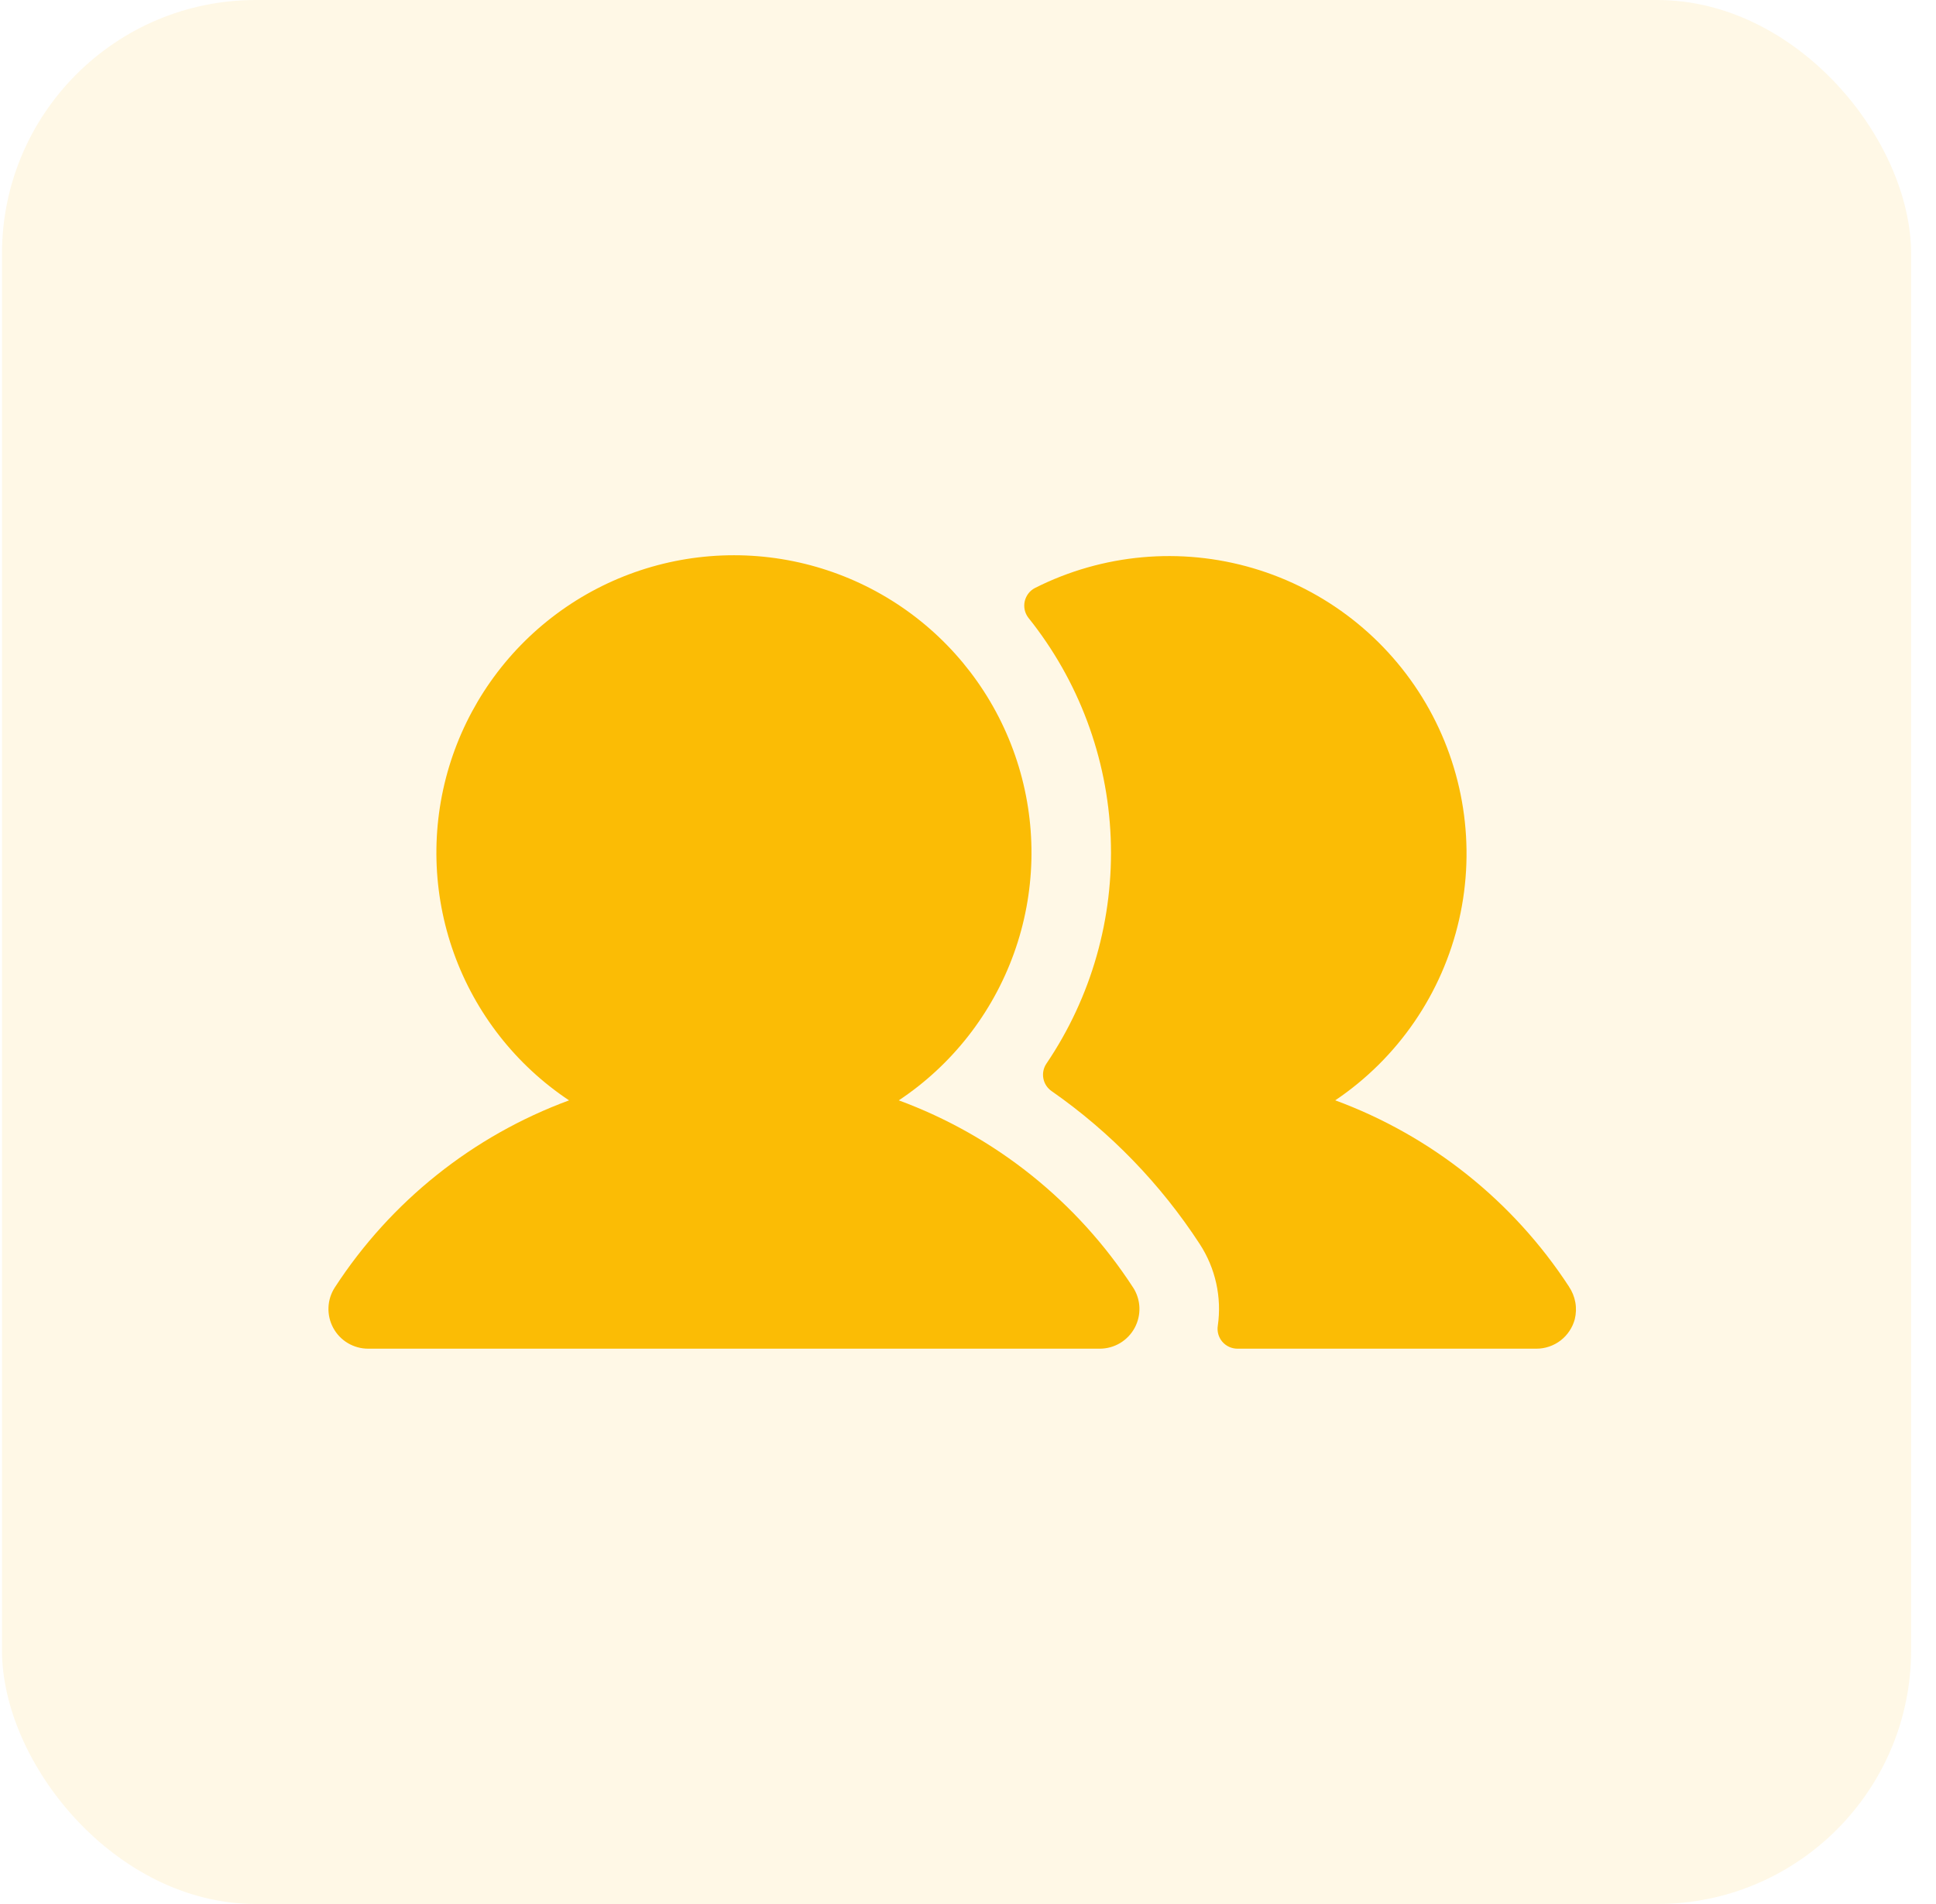 <svg fill="none" height="60" viewBox="0 0 61 60" width="61" xmlns="http://www.w3.org/2000/svg"><g fill="#fbbc05"><rect fill-opacity=".1" height="60" rx="8" width="60.154" x=".062"/><path d="m35.699 40.567c.123.189.193.407.202.632s-.043.448-.15.646c-.107.198-.266.363-.459.479-.194.115-.414.176-.64.176h-23.053c-.225 0-.446-.061-.64-.176s-.352-.281-.459-.479-.159-.421-.15-.646c.009-.225.079-.443.202-.632 1.76-2.708 4.348-4.775 7.378-5.892-1.675-1.115-2.947-2.74-3.628-4.634-.68-1.894-.733-3.957-.151-5.883.583-1.926 1.77-3.614 3.386-4.814 1.616-1.2 3.575-1.847 5.588-1.847 2.013 0 3.972.648 5.588 1.847s2.803 2.887 3.386 4.814c.583 1.927.53 3.989-.151 5.883s-1.952 3.519-3.628 4.634c3.03 1.117 5.619 3.184 7.378 5.892zm13.736-.024c-1.76-2.697-4.342-4.755-7.364-5.869 1.978-1.332 3.373-3.368 3.903-5.693.53-2.325.153-4.765-1.052-6.822-1.206-2.057-3.15-3.578-5.437-4.253s-4.746-.452-6.875.623c-.081.042-.153.101-.208.174s-.095.157-.115.246c-.02.089-.02.182 0.0.272.02.089.059.173.115.246 1.583 1.975 2.492 4.404 2.594 6.933s-.608 5.024-2.027 7.12c-.092.137-.126.305-.094.467.031.162.125.305.262.398 1.85 1.291 3.433 2.927 4.664 4.817.496.76.699 1.675.57 2.573-.015.089-.009.181.015.268.024.087.067.168.126.237.059.069.132.124.214.162.082.038.172.058.262.058h9.422c.275 0.0.543-.091.761-.258.218-.168.375-.403.447-.668.043-.175.05-.357.018-.534s-.1-.346-.201-.495z"/></g></svg>